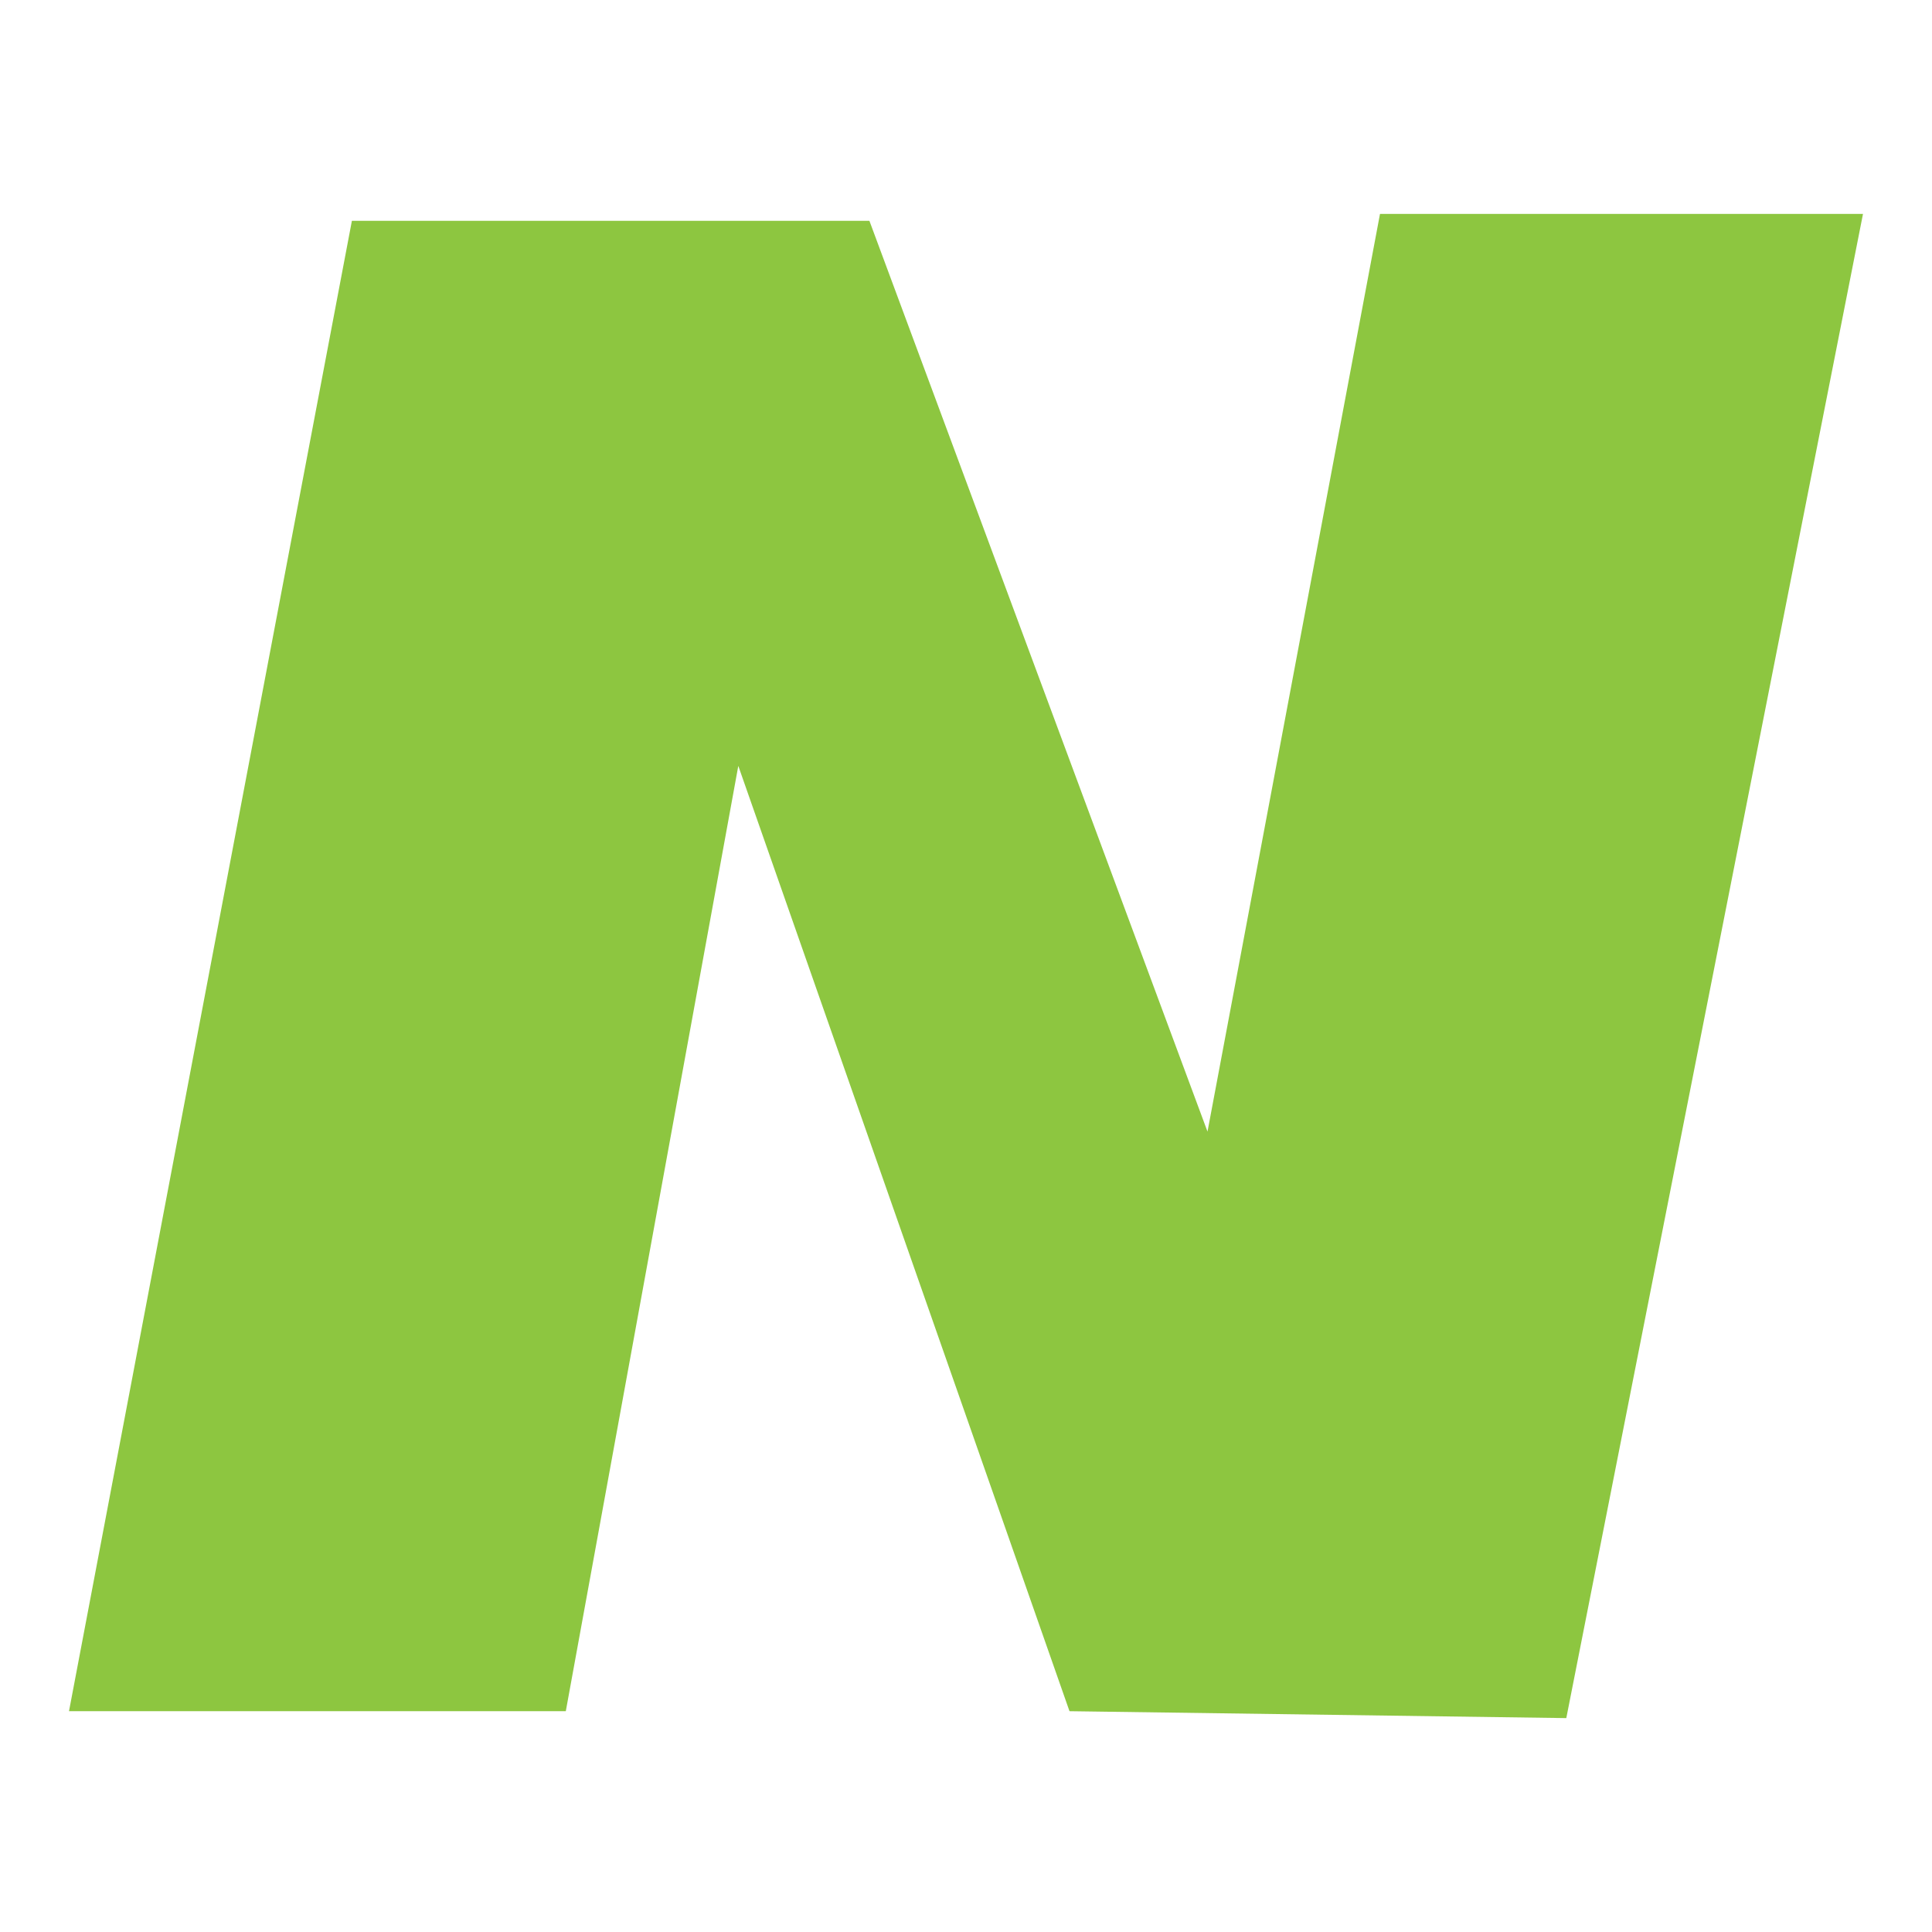<?xml version="1.0" encoding="utf-8"?>
<!-- Generator: Adobe Illustrator 26.5.3, SVG Export Plug-In . SVG Version: 6.00 Build 0)  -->
<svg version="1.1" id="Layer_1" xmlns="http://www.w3.org/2000/svg" xmlns:xlink="http://www.w3.org/1999/xlink" x="0px" y="0px"
	 viewBox="0 0 28 28" style="enable-background:new 0 0 28 28;" xml:space="preserve">
<style type="text/css">
	.st0{fill:#8DC640;}
</style>
<path id="path828-5" class="st0" d="M22.7,24.9L27,3.1l-7,0l-2.5,13.3L12.6,3.2H5.1L1,24.8h7.2l2.5-13.7l4.8,13.7L22.7,24.9z"/>
</svg>
